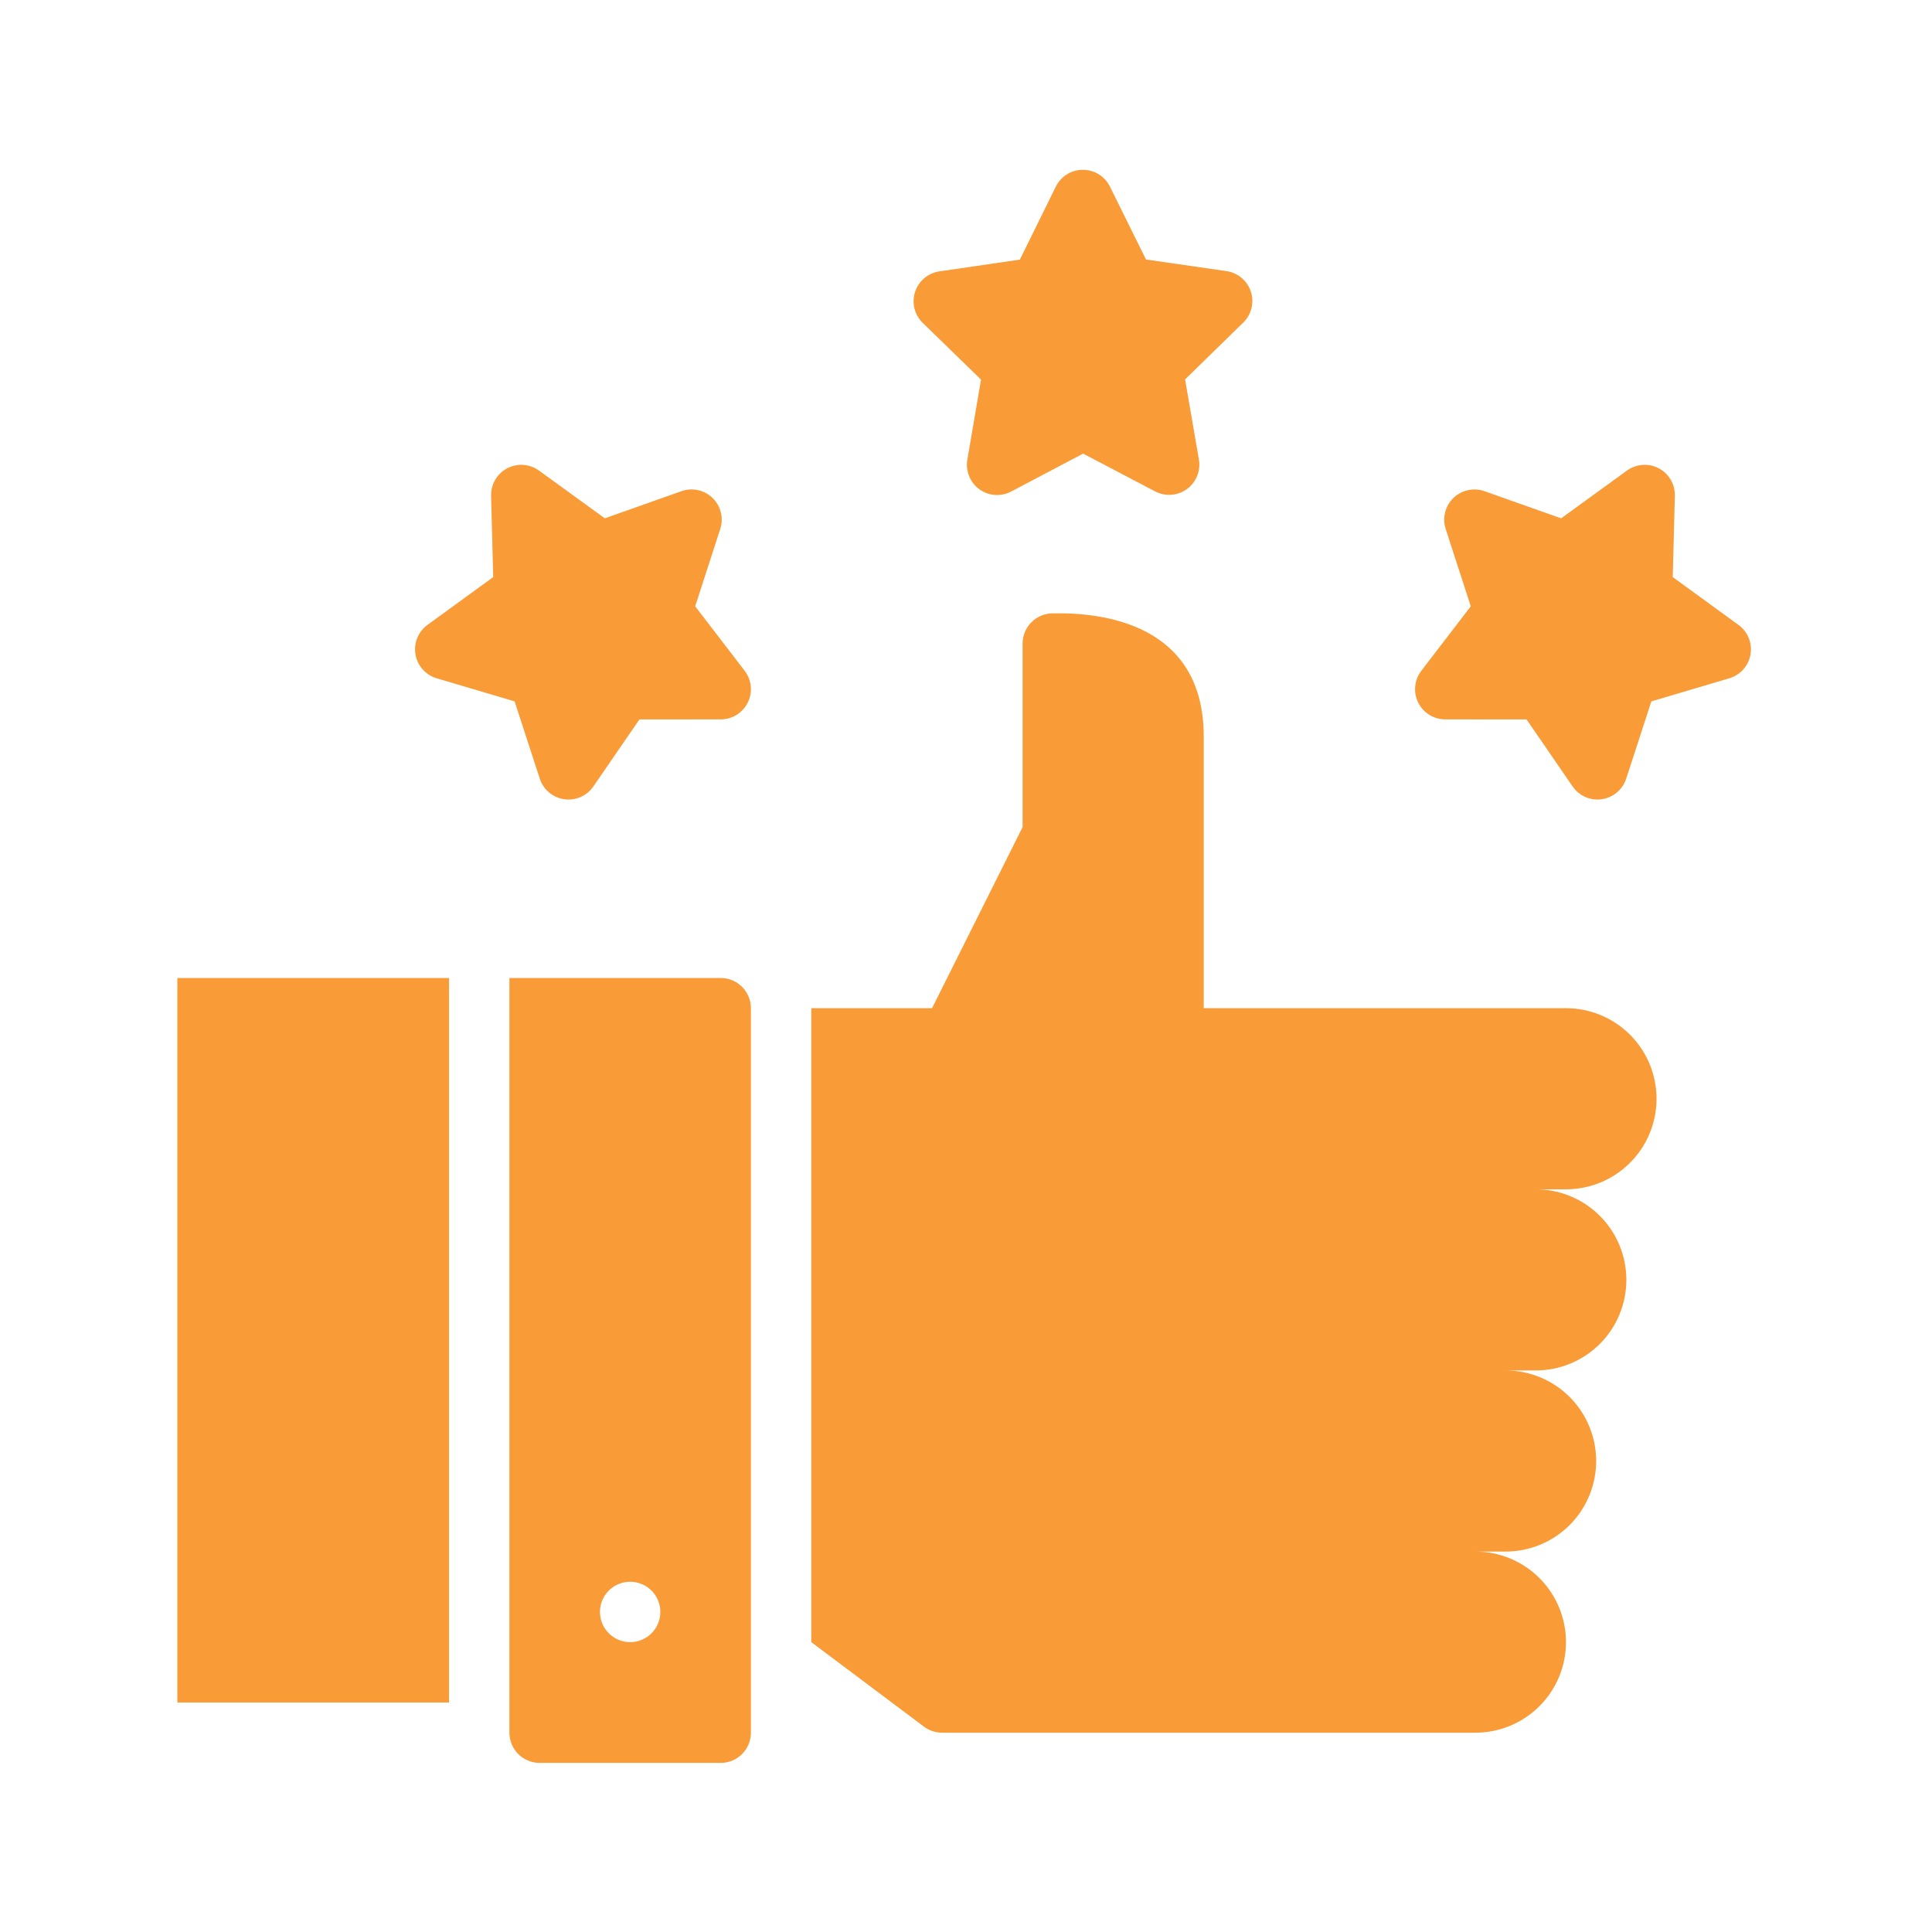 <?xml version="1.0" encoding="UTF-8"?> <svg xmlns="http://www.w3.org/2000/svg" width="512" height="512" viewBox="0 0 512 512" fill="none"> <path d="M415 267.182H319V195.182C319 165.428 292.441 162.233 278.835 162.548C276.742 162.593 274.751 163.455 273.286 164.95C271.822 166.446 271.001 168.455 271 170.548V219.182L247 267.182H215V435.182L244.867 457.582C246.252 458.621 247.936 459.182 249.667 459.182H391C397.365 459.182 403.47 456.653 407.971 452.153C412.471 447.652 415 441.547 415 435.182C415 428.817 412.471 422.712 407.971 418.211C403.47 413.711 397.365 411.182 391 411.182H399C405.365 411.182 411.47 408.653 415.971 404.153C420.471 399.652 423 393.547 423 387.182C423 380.817 420.471 374.712 415.971 370.211C411.47 365.711 405.365 363.182 399 363.182H407C413.365 363.182 419.47 360.653 423.971 356.153C428.471 351.652 431 345.547 431 339.182C431 332.817 428.471 326.712 423.971 322.211C419.47 317.711 413.365 315.182 407 315.182H415C421.365 315.182 427.47 312.653 431.971 308.153C436.471 303.652 439 297.547 439 291.182C439 284.817 436.471 278.712 431.971 274.211C427.47 269.711 421.365 267.182 415 267.182ZM47 259.182H119V451.182H47V259.182ZM191 259.182H135V459.182C135 461.304 135.843 463.339 137.343 464.839C138.843 466.339 140.878 467.182 143 467.182H191C193.122 467.182 195.157 466.339 196.657 464.839C198.157 463.339 199 461.304 199 459.182V267.182C199 265.06 198.157 263.025 196.657 261.525C195.157 260.025 193.122 259.182 191 259.182ZM167 435.182C165.418 435.182 163.871 434.713 162.555 433.834C161.24 432.955 160.214 431.705 159.609 430.243C159.003 428.782 158.845 427.173 159.154 425.621C159.462 424.069 160.224 422.644 161.343 421.525C162.462 420.406 163.887 419.644 165.439 419.336C166.991 419.027 168.6 419.185 170.061 419.791C171.523 420.396 172.773 421.422 173.652 422.737C174.531 424.053 175 425.6 175 427.182C175 429.304 174.157 431.339 172.657 432.839C171.157 434.339 169.122 435.182 167 435.182ZM460.717 165.61L443.292 152.933L443.854 131.391C443.893 129.899 443.514 128.426 442.759 127.138C442.004 125.85 440.904 124.799 439.584 124.104C438.263 123.408 436.774 123.096 435.285 123.203C433.796 123.31 432.367 123.831 431.159 124.707L413.718 137.363L393.4 130.17C391.993 129.672 390.474 129.579 389.017 129.899C387.559 130.219 386.22 130.941 385.151 131.982C384.081 133.024 383.325 134.344 382.967 135.793C382.609 137.242 382.663 138.762 383.124 140.182L389.771 160.682L376.653 177.782C375.746 178.967 375.189 180.381 375.044 181.866C374.899 183.351 375.172 184.846 375.832 186.184C376.492 187.522 377.513 188.649 378.78 189.437C380.046 190.225 381.508 190.643 383 190.644L404.55 190.657L416.756 208.416C417.602 209.646 418.774 210.615 420.142 211.214C421.51 211.812 423.017 212.016 424.495 211.802C425.972 211.588 427.36 210.965 428.502 210.004C429.644 209.042 430.494 207.78 430.956 206.361L437.627 185.871L458.289 179.75C459.72 179.326 461.004 178.51 461.996 177.394C462.988 176.278 463.647 174.907 463.9 173.436C464.154 171.965 463.99 170.452 463.428 169.069C462.867 167.686 461.929 166.488 460.722 165.61H460.717ZM259.98 100.594L256.356 121.837C256.105 123.309 256.271 124.821 256.834 126.203C257.398 127.586 258.337 128.783 259.546 129.659C260.754 130.536 262.184 131.056 263.673 131.163C265.162 131.269 266.651 130.956 267.972 130.26L287.037 120.214L306.12 130.225C307.442 130.918 308.932 131.228 310.42 131.119C311.909 131.01 313.338 130.487 314.545 129.608C315.751 128.73 316.688 127.531 317.25 126.148C317.811 124.765 317.974 123.252 317.72 121.781L314.058 100.545L329.475 85.489C330.543 84.446 331.298 83.125 331.654 81.676C332.01 80.226 331.954 78.706 331.491 77.287C331.029 75.868 330.179 74.606 329.036 73.645C327.894 72.684 326.506 72.061 325.029 71.848L303.7 68.768L294.145 49.453C293.484 48.116 292.462 46.991 291.195 46.204C289.928 45.417 288.466 45 286.975 45H286.967C285.474 45.001 284.012 45.42 282.745 46.209C281.477 46.999 280.456 48.127 279.797 49.466L270.278 68.799L248.956 71.917C247.479 72.133 246.091 72.758 244.951 73.721C243.81 74.684 242.962 75.947 242.502 77.368C242.042 78.788 241.988 80.308 242.347 81.757C242.707 83.206 243.464 84.526 244.534 85.567L259.98 100.594ZM115.716 179.75L136.378 185.871L143.049 206.361C143.511 207.78 144.361 209.042 145.503 210.004C146.645 210.965 148.033 211.588 149.51 211.802C150.988 212.016 152.495 211.812 153.863 211.214C155.231 210.615 156.403 209.646 157.249 208.416L169.455 190.657L191.005 190.644C192.498 190.643 193.96 190.225 195.228 189.436C196.495 188.647 197.516 187.519 198.176 186.18C198.836 184.841 199.108 183.344 198.961 181.859C198.815 180.373 198.256 178.958 197.347 177.774L184.229 160.674L190.876 140.174C191.336 138.754 191.39 137.234 191.032 135.785C190.673 134.335 189.916 133.016 188.847 131.974C187.777 130.933 186.438 130.212 184.98 129.892C183.522 129.572 182.003 129.667 180.596 130.165L160.282 137.358L142.841 124.707C141.633 123.831 140.204 123.31 138.715 123.203C137.226 123.096 135.737 123.408 134.416 124.104C133.096 124.799 131.996 125.85 131.241 127.138C130.486 128.426 130.107 129.899 130.146 131.391L130.708 152.933L113.283 165.61C112.076 166.488 111.138 167.686 110.577 169.069C110.015 170.452 109.851 171.965 110.105 173.436C110.358 174.907 111.017 176.278 112.009 177.394C113.001 178.51 114.285 179.326 115.716 179.75Z" fill="#F99B37"></path> </svg> 